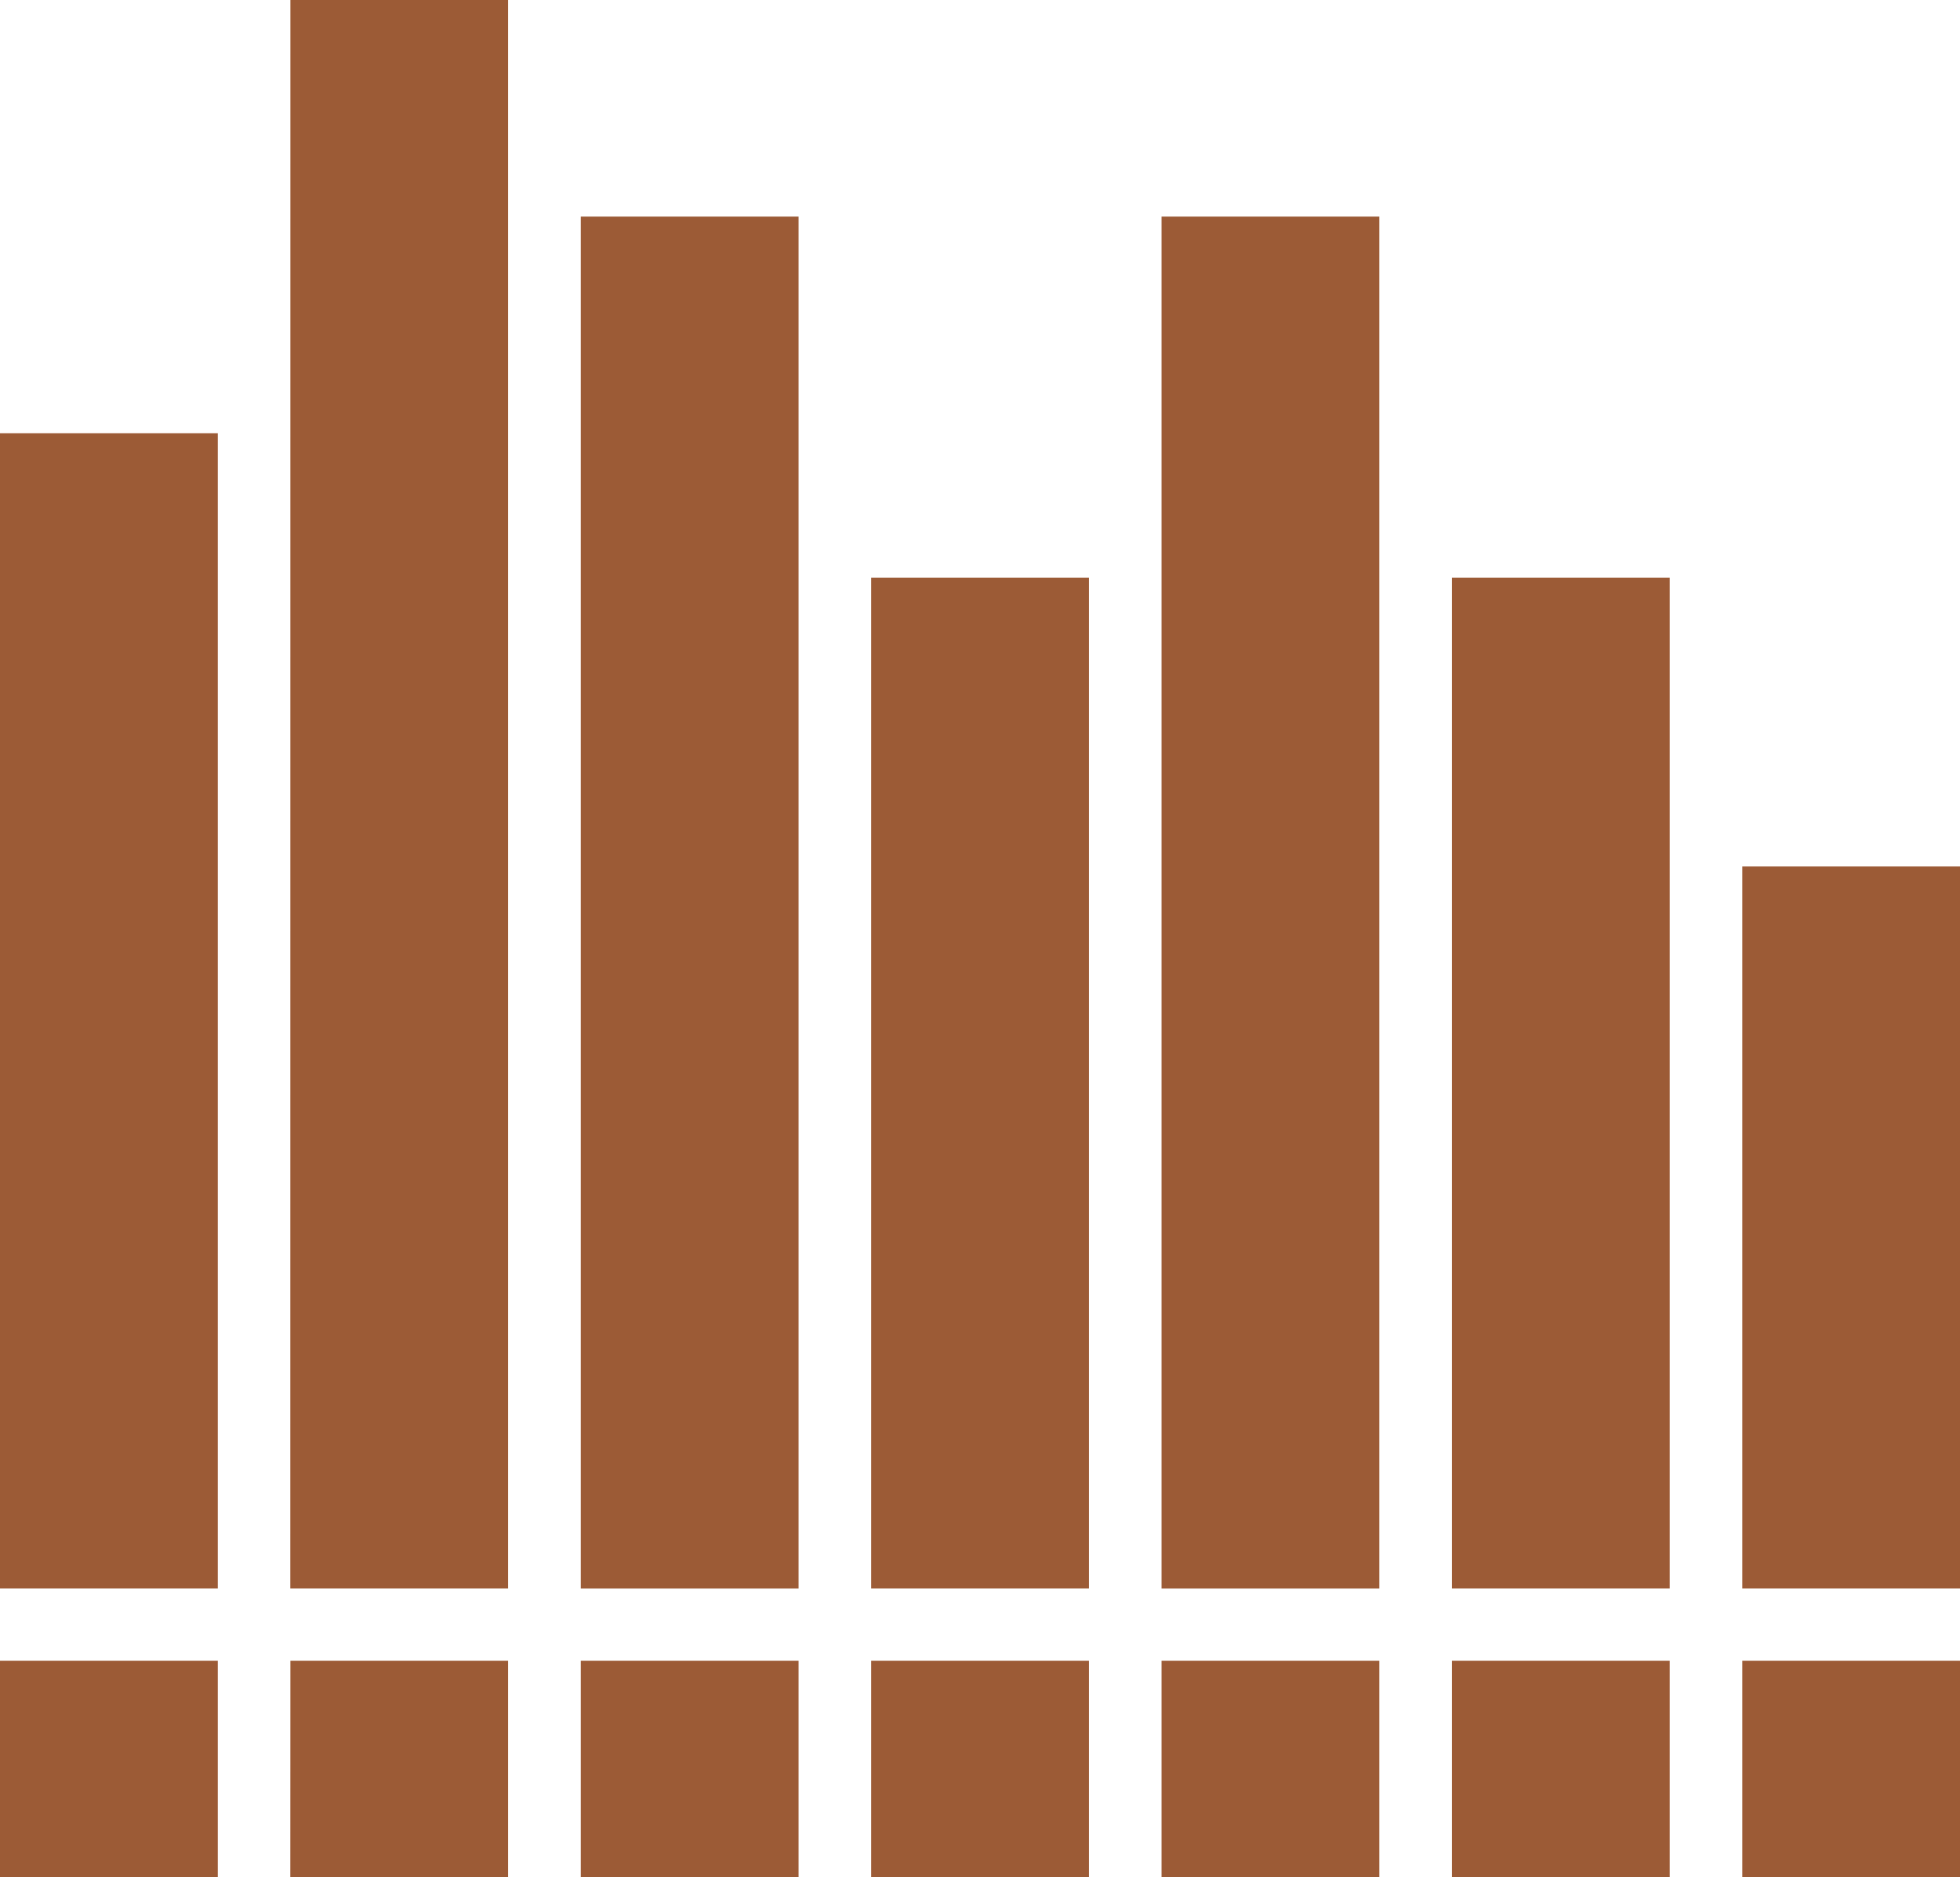 <svg xmlns="http://www.w3.org/2000/svg" xmlns:xlink="http://www.w3.org/1999/xlink" width="65.58" height="62.809" viewBox="0 0 65.58 62.809"><defs><style>.a{fill:none;}.b{clip-path:url(#a);}.c{clip-path:url(#b);}.d{fill:#9c5b36;}</style><clipPath id="a"><path class="a" d="M745-356.506h7.287v38.652H745ZM754.716-371H762v53.146h-7.287Zm9.716,7.247h7.287v45.9h-7.287Zm9.716,12.079h7.287v33.82h-7.287Zm9.716-12.079h7.287v45.9h-7.287Zm9.716,12.079h7.287v33.82h-7.287Zm9.716,9.663h7.287v24.157h-7.287ZM745-315.438h7.287v7.247H745Zm9.716,0H762v7.247h-7.287Zm9.716,0h7.287v7.247h-7.287Zm9.716,0h7.287v7.247h-7.287Zm9.716,0h7.287v7.247h-7.287Zm9.716,0h7.287v7.247h-7.287Zm9.716,0h7.287v7.247h-7.287Z" transform="translate(-745 371)"/></clipPath><clipPath id="b"><path class="a" d="M-292,3498.4H1481.436V-2934H-292Z" transform="translate(292 2934)"/></clipPath></defs><g class="b"><g class="c" transform="translate(-957.84 -2367.352)"><path class="d" d="M744-372h67.427v64.656H744Z" transform="translate(212.916 2738.428)"/></g></g></svg>